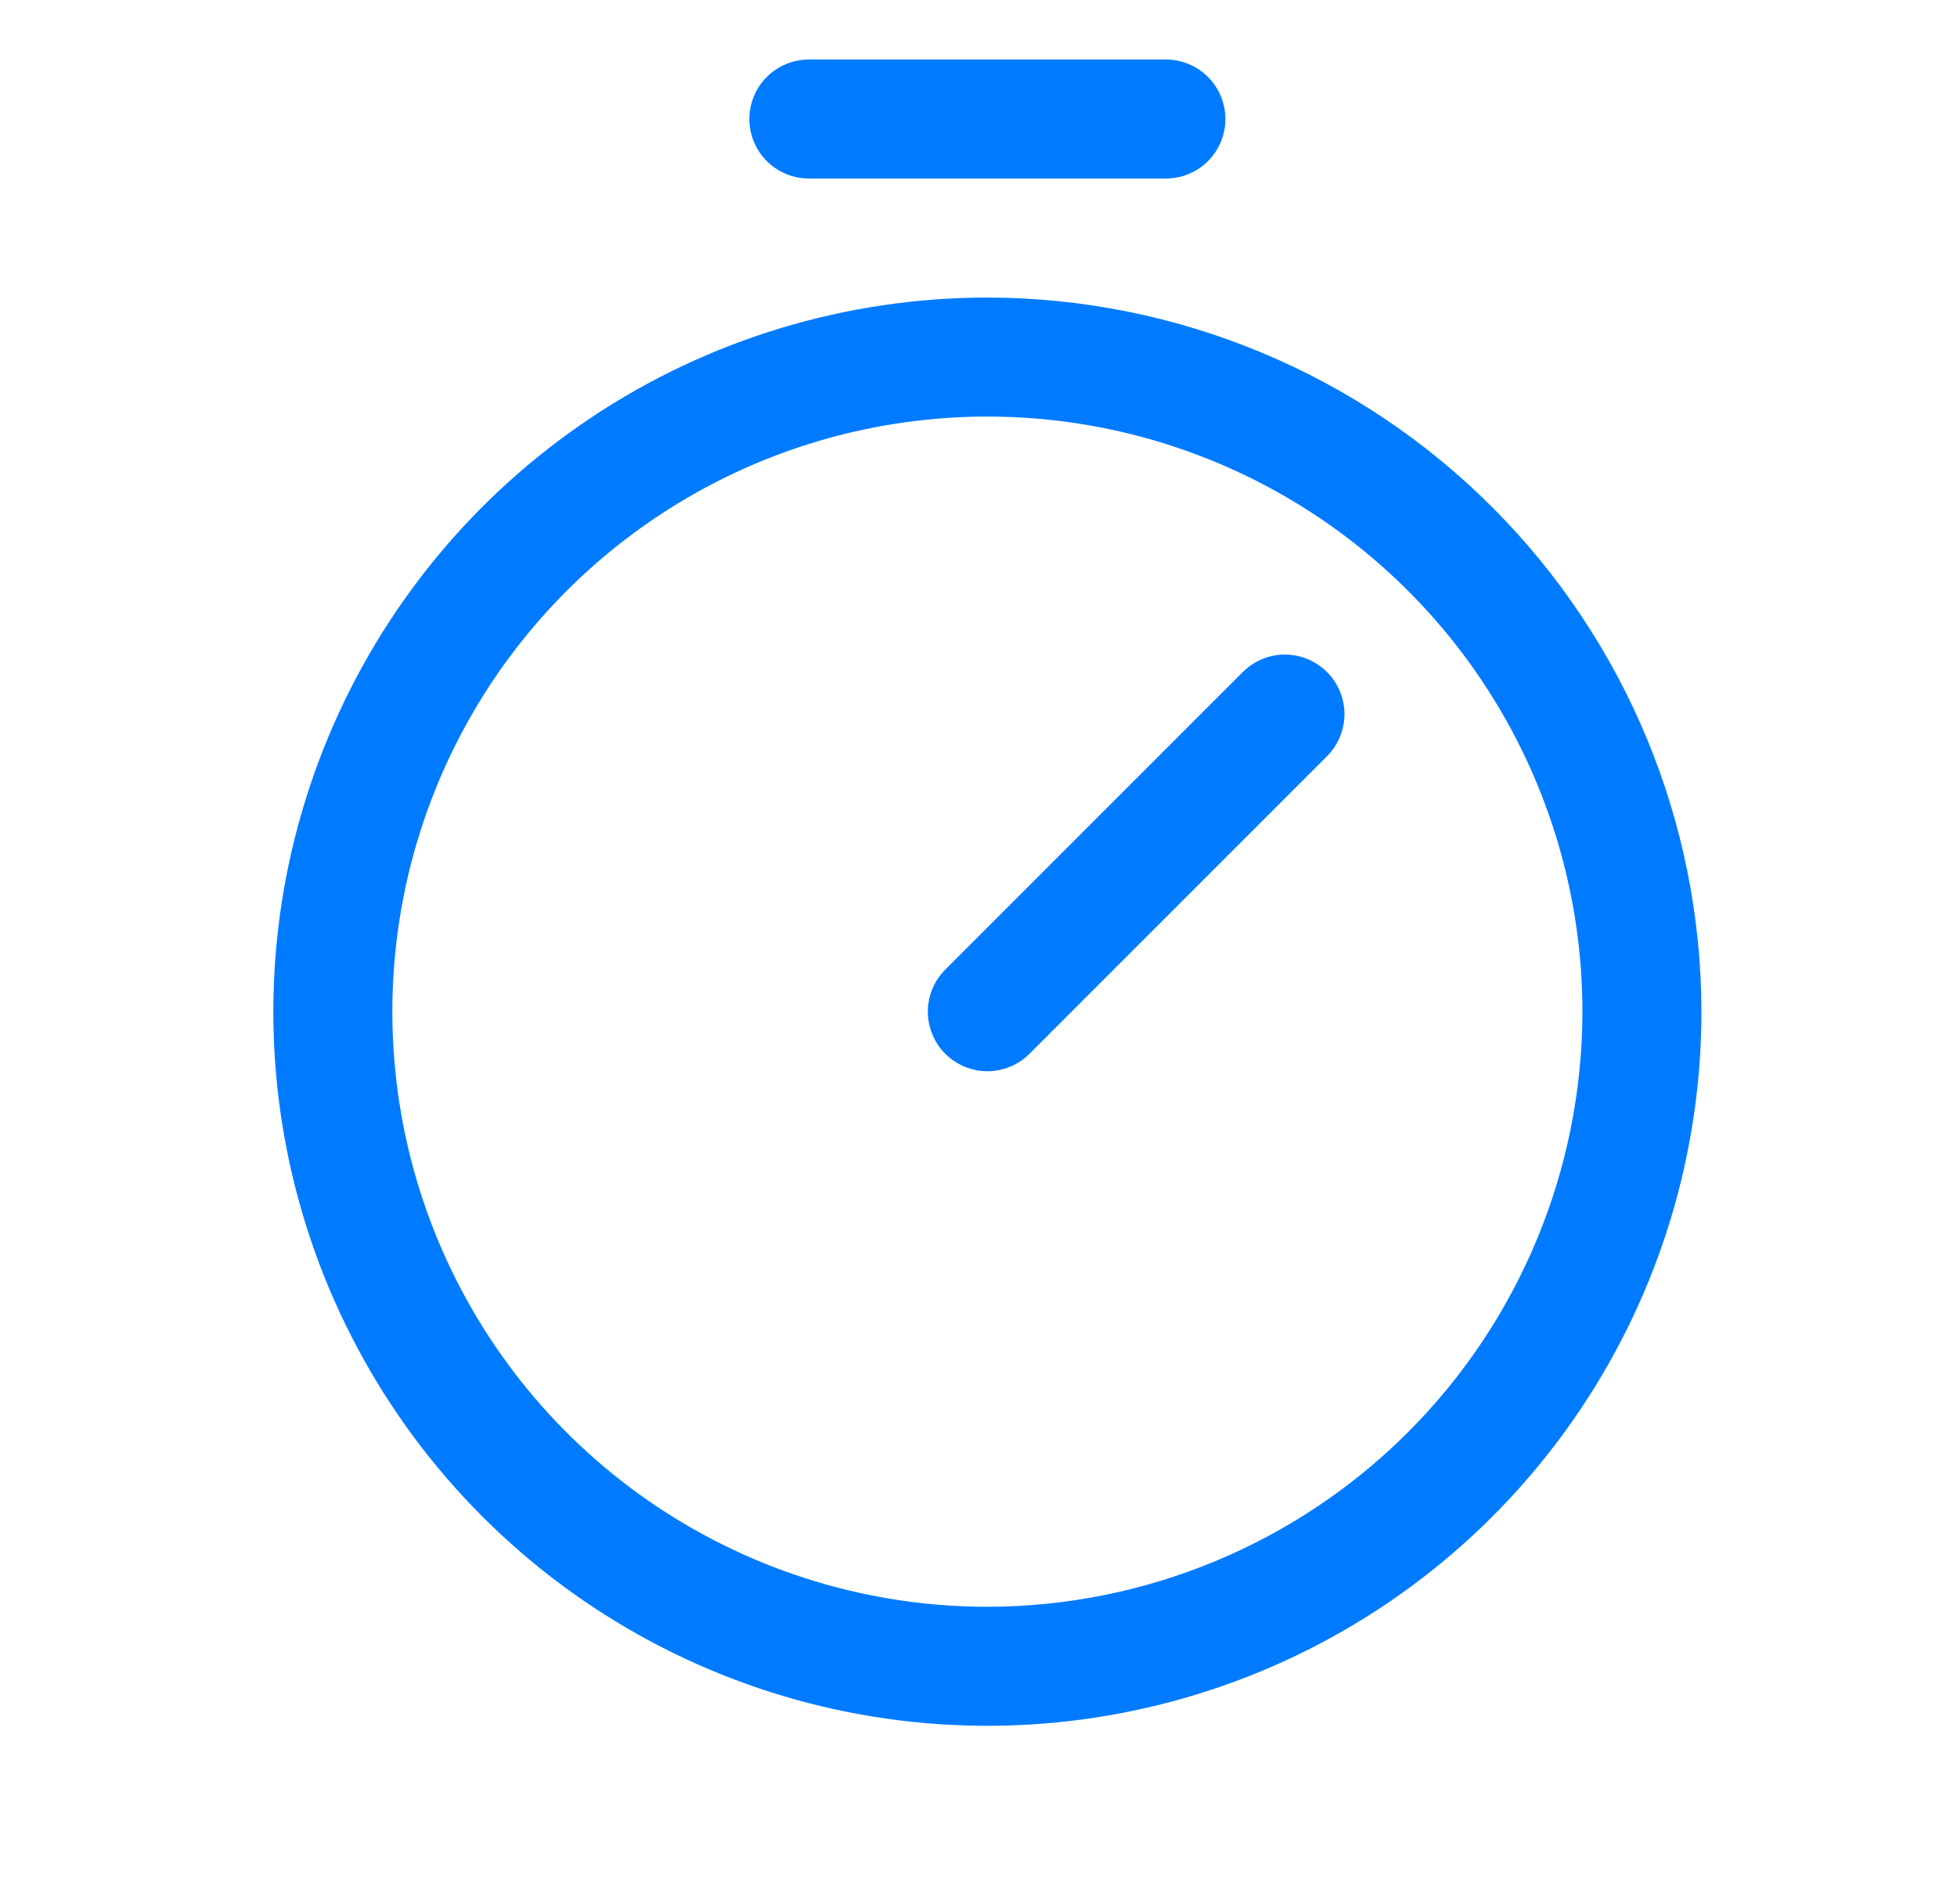 <svg xmlns="http://www.w3.org/2000/svg" width="37" height="36" viewBox="0 0 37 36" fill="none"><path d="M18.668 5.625C15.998 5.625 13.388 6.417 11.168 7.9C8.948 9.384 7.217 11.492 6.196 13.959C5.174 16.426 4.906 19.14 5.427 21.759C5.948 24.378 7.234 26.783 9.122 28.671C11.01 30.559 13.415 31.845 16.034 32.366C18.653 32.886 21.367 32.619 23.834 31.597C26.301 30.576 28.409 28.845 29.893 26.625C31.376 24.405 32.168 21.795 32.168 19.125C32.164 15.546 30.74 12.114 28.209 9.584C25.678 7.053 22.247 5.629 18.668 5.625ZM18.668 30.375C16.443 30.375 14.268 29.715 12.418 28.479C10.568 27.243 9.126 25.486 8.274 23.43C7.423 21.375 7.2 19.113 7.634 16.93C8.068 14.748 9.14 12.743 10.713 11.17C12.286 9.597 14.291 8.525 16.473 8.091C18.655 7.657 20.918 7.88 22.973 8.731C25.029 9.583 26.786 11.025 28.022 12.875C29.258 14.725 29.918 16.9 29.918 19.125C29.915 22.108 28.728 24.967 26.619 27.076C24.51 29.185 21.651 30.372 18.668 30.375ZM25.089 12.704C25.194 12.809 25.276 12.933 25.333 13.069C25.39 13.206 25.419 13.352 25.419 13.5C25.419 13.648 25.39 13.794 25.333 13.931C25.276 14.067 25.194 14.191 25.089 14.296L19.464 19.921C19.359 20.026 19.235 20.108 19.099 20.165C18.962 20.221 18.816 20.251 18.668 20.251C18.52 20.251 18.374 20.221 18.237 20.165C18.101 20.108 17.977 20.026 17.872 19.921C17.767 19.816 17.685 19.692 17.628 19.556C17.572 19.419 17.542 19.273 17.542 19.125C17.542 18.977 17.572 18.831 17.628 18.694C17.685 18.558 17.767 18.434 17.872 18.329L23.497 12.704C23.602 12.6 23.726 12.517 23.862 12.46C23.999 12.403 24.145 12.374 24.293 12.374C24.441 12.374 24.587 12.403 24.724 12.46C24.86 12.517 24.984 12.6 25.089 12.704ZM14.168 2.25C14.168 1.952 14.287 1.665 14.498 1.454C14.709 1.244 14.995 1.125 15.293 1.125H22.043C22.341 1.125 22.628 1.244 22.838 1.454C23.049 1.665 23.168 1.952 23.168 2.25C23.168 2.548 23.049 2.835 22.838 3.046C22.628 3.256 22.341 3.375 22.043 3.375H15.293C14.995 3.375 14.709 3.256 14.498 3.046C14.287 2.835 14.168 2.548 14.168 2.25Z" fill="#007BFF"></path></svg>